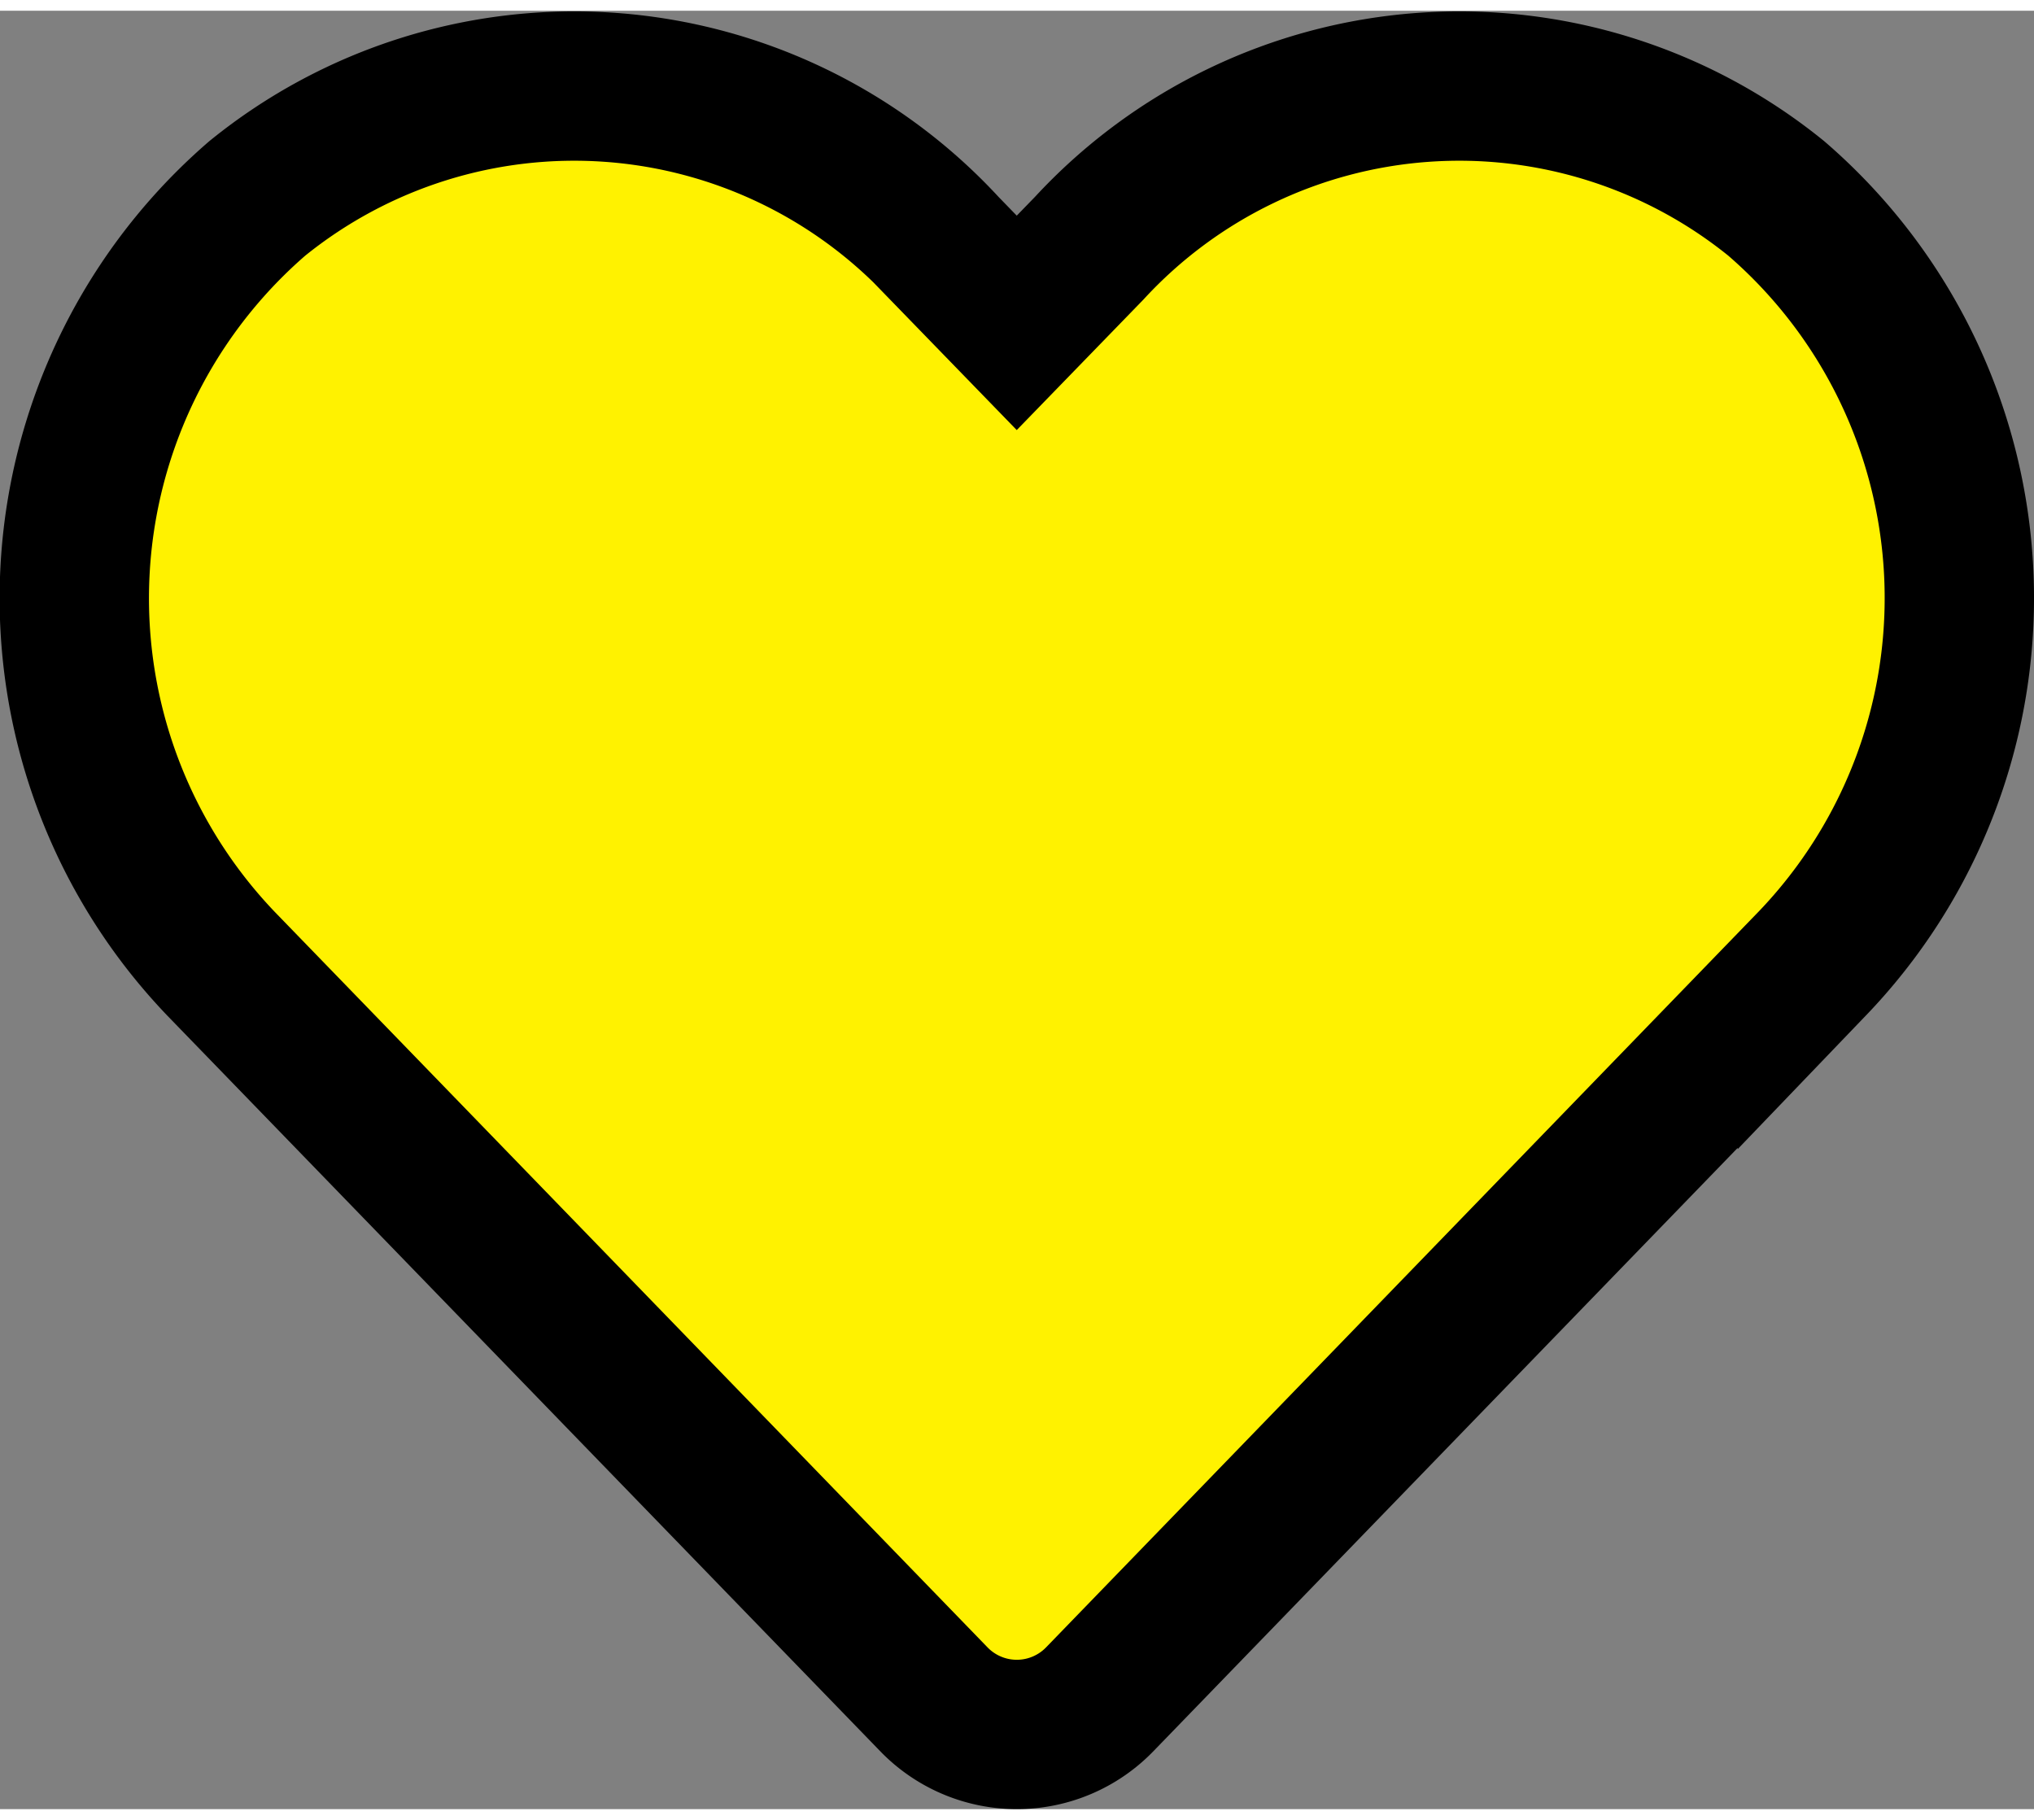 <svg xmlns="http://www.w3.org/2000/svg" viewBox="0 0 20.429 18.063" width="19px" height="17px">
  <rect x="0" y="0" width="20.429" height="18.063" fill="#808080" stroke="none"/>
  <defs>
    <style>
      .cls-1 {
        fill: #fff200;
        stroke: #000;
        stroke-width: 1.5px;
      }
    </style>
  </defs>
  <path id="heart" class="cls-1" d="M17.077,33.1a5.055,5.055,0,0,0-6.9.5l-.728.75-.728-.75a5.055,5.055,0,0,0-6.9-.5,5.308,5.308,0,0,0-.366,7.685L8.612,48.17a1.159,1.159,0,0,0,1.675,0l7.153-7.386A5.3,5.3,0,0,0,17.077,33.1Z" transform="translate(0.763 -31.215)"/>
</svg>
